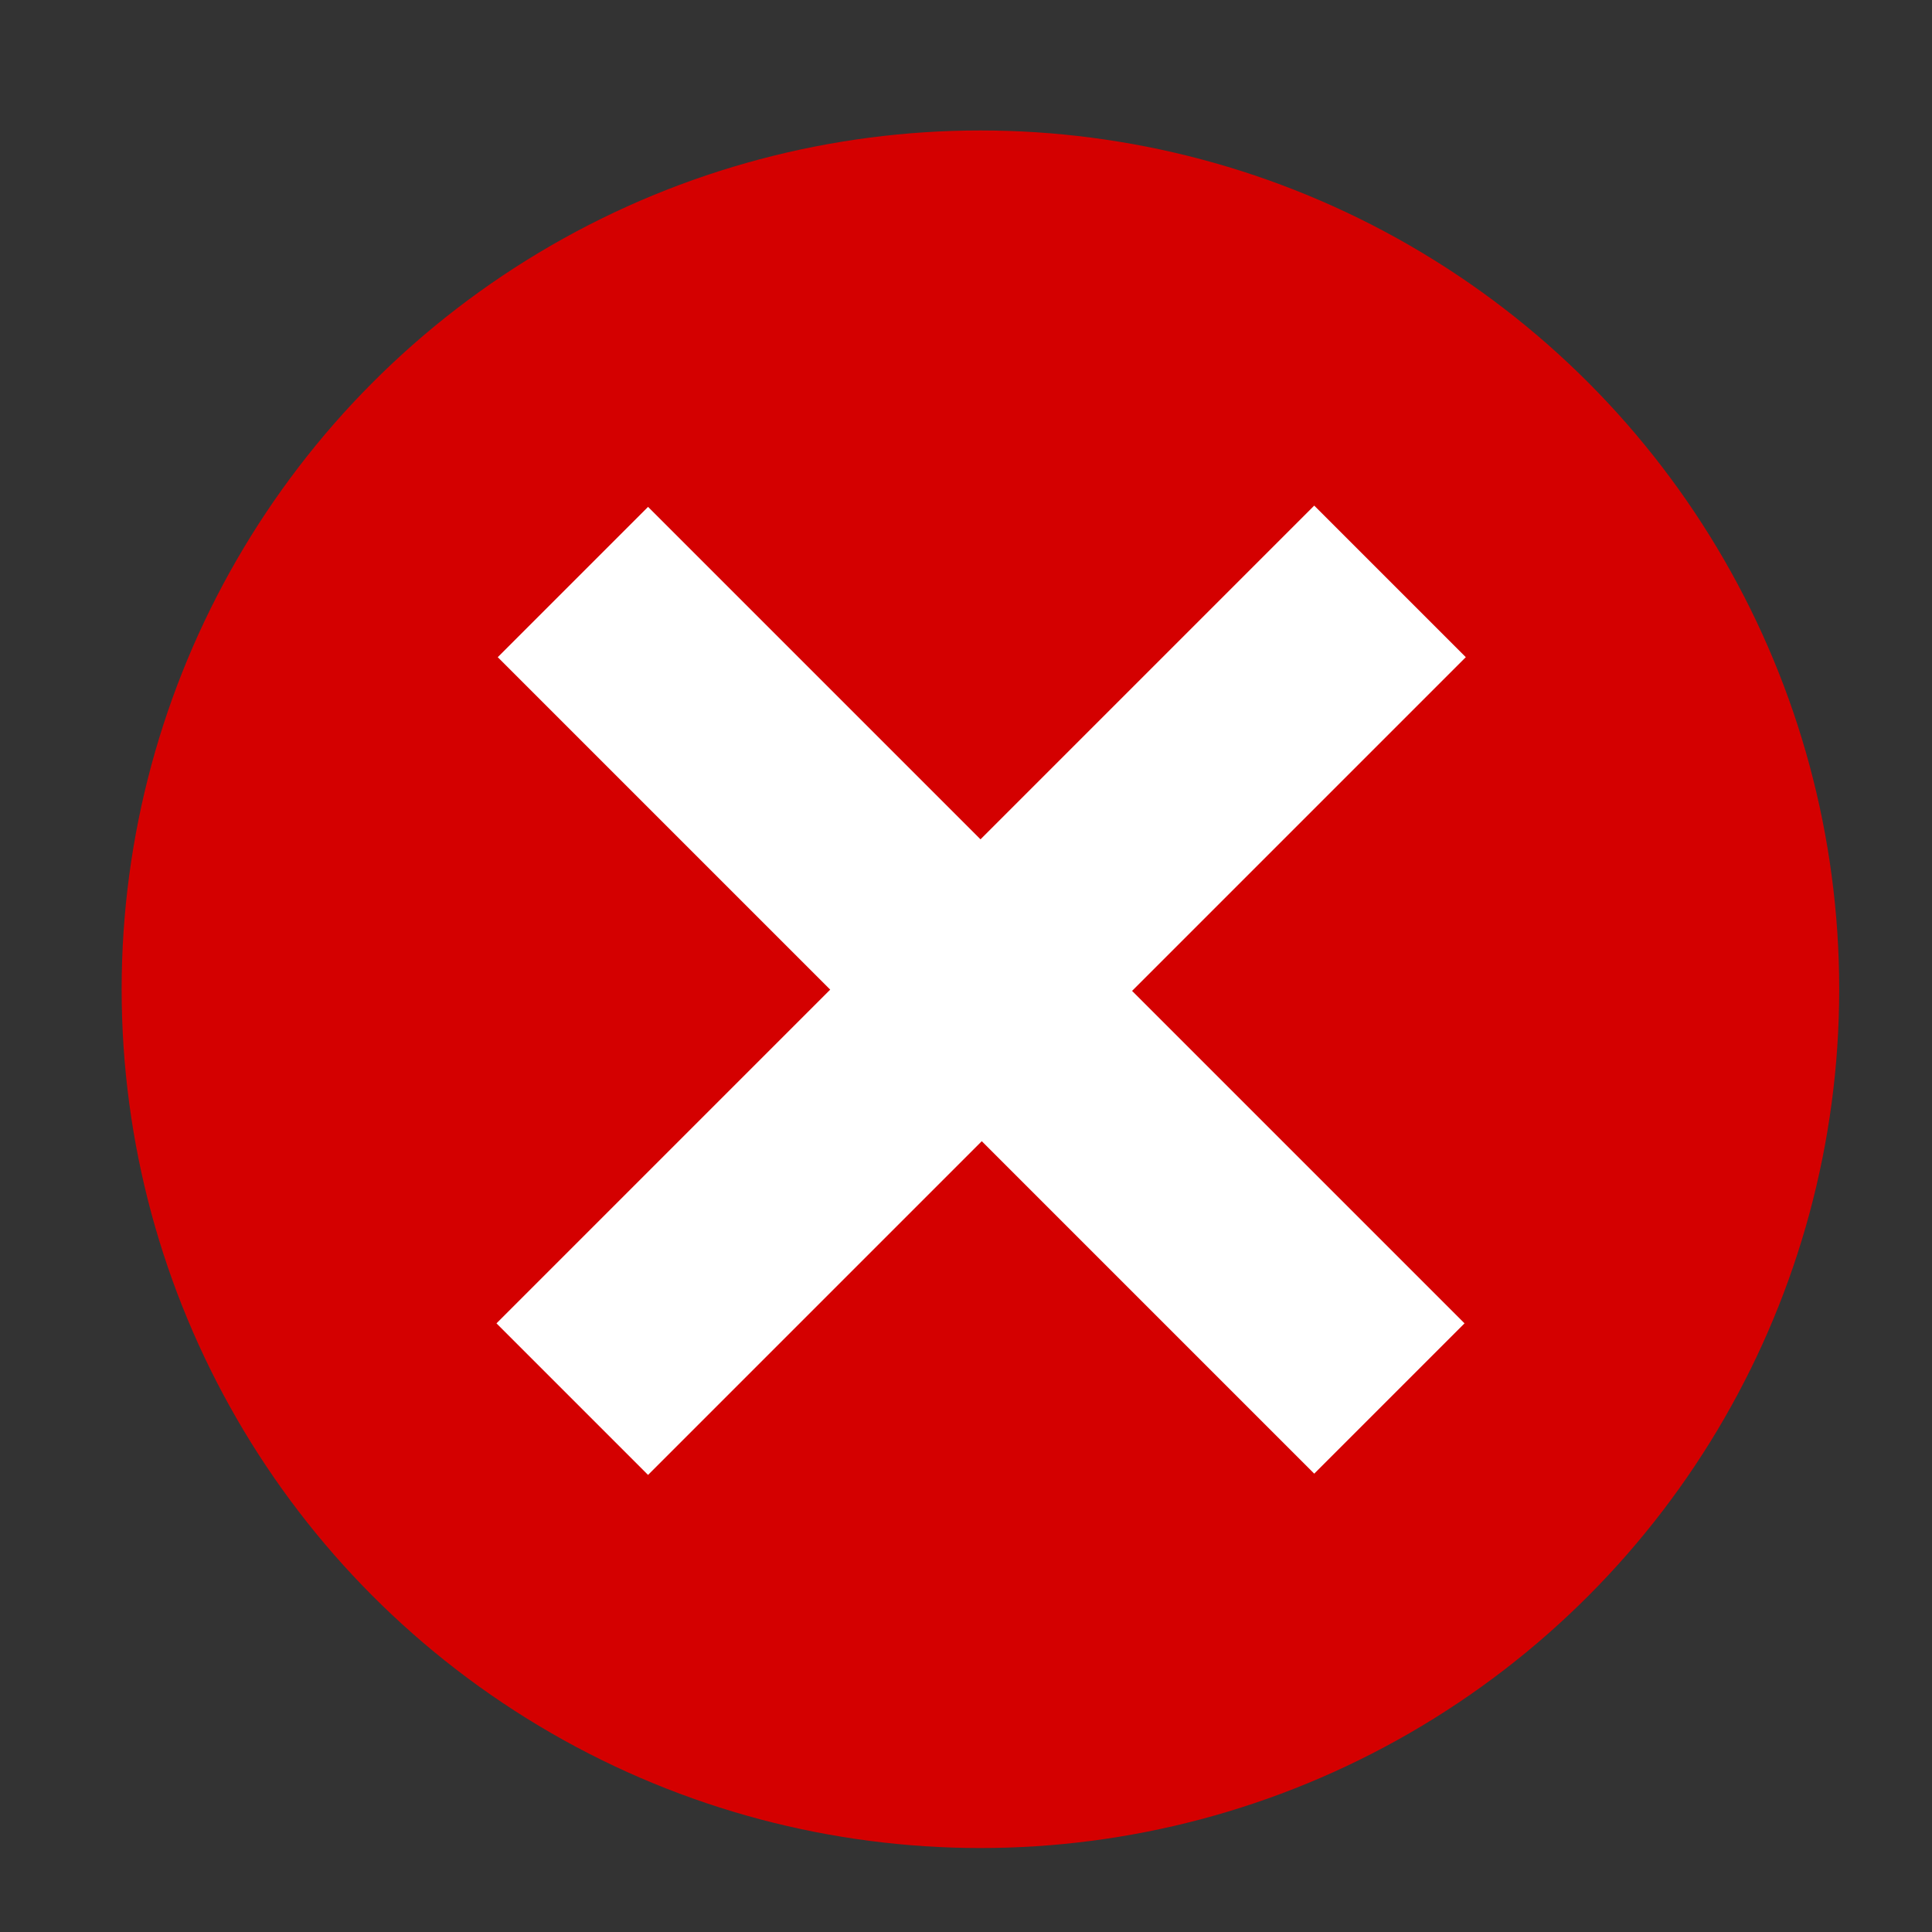 <?xml version="1.0" encoding="UTF-8" standalone="no"?>
<!-- Created with Inkscape (http://www.inkscape.org/) -->

<svg
   xmlns:dc="http://purl.org/dc/elements/1.1/"
   xmlns:cc="http://creativecommons.org/ns#"
   xmlns:rdf="http://www.w3.org/1999/02/22-rdf-syntax-ns#"
   xmlns:svg="http://www.w3.org/2000/svg"
   xmlns="http://www.w3.org/2000/svg"
   xmlns:sodipodi="http://sodipodi.sourceforge.net/DTD/sodipodi-0.dtd"
   xmlns:inkscape="http://www.inkscape.org/namespaces/inkscape"
   width="128"
   height="128"
   viewBox="0 0 128 128"
   id="svg4481"
   version="1.1"
   inkscape:version="0.91 r13725"
   sodipodi:docname="no.svg">
  <rect x="0" y="0" width="128" height="128" fill="#333333" stroke="none"/>
  <defs
     id="defs4483">
    <clipPath
       clipPathUnits="userSpaceOnUse"
       id="clipPath18">
      <path
         inkscape:connector-curvature="0"
         d="m 0,9.988 340,0 0,720 -340,0 0,-720 z"
         id="path20" />
    </clipPath>
    <clipPath
       clipPathUnits="userSpaceOnUse"
       id="clipPath18-4">
      <path
         inkscape:connector-curvature="0"
         d="M 0,6 210,6 210,266 0,266 0,6 Z"
         id="path20-76" />
    </clipPath>
    <clipPath
       clipPathUnits="userSpaceOnUse"
       id="clipPath18-4-5">
      <path
         inkscape:connector-curvature="0"
         d="M 0,6 210,6 210,266 0,266 0,6 Z"
         id="path20-76-6" />
    </clipPath>
    <clipPath
       clipPathUnits="userSpaceOnUse"
       id="clipPath18-6">
      <path
         inkscape:connector-curvature="0"
         d="m 0,4.422 200,0 0,200 -200,0 0,-200 z"
         id="path20-0" />
    </clipPath>
    <clipPath
       clipPathUnits="userSpaceOnUse"
       id="clipPath18-9-9-0-4-3">
      <path
         inkscape:connector-curvature="0"
         d="m 0,4.559 370,0 0,350 -370,0 0,-350 z"
         id="path20-9-9-7-31-8" />
    </clipPath>
    <clipPath
       clipPathUnits="userSpaceOnUse"
       id="clipPath18-9-9-0-4-3-0">
      <path
         inkscape:connector-curvature="0"
         d="m 0,4.559 370,0 0,350 -370,0 0,-350 z"
         id="path20-9-9-7-31-8-1" />
    </clipPath>
    <clipPath
       clipPathUnits="userSpaceOnUse"
       id="clipPath18-9-9-0-4-3-1">
      <path
         inkscape:connector-curvature="0"
         d="m 0,4.559 370,0 0,350 -370,0 0,-350 z"
         id="path20-9-9-7-31-8-4" />
    </clipPath>
    <clipPath
       clipPathUnits="userSpaceOnUse"
       id="clipPath18-9-9-0-4-3-0-2">
      <path
         inkscape:connector-curvature="0"
         d="m 0,4.559 370,0 0,350 -370,0 0,-350 z"
         id="path20-9-9-7-31-8-1-6" />
    </clipPath>
  </defs>
  <sodipodi:namedview
     id="base"
     pagecolor="#ffffff"
     bordercolor="#666666"
     borderopacity="1.0"
     inkscape:pageopacity="0.0"
     inkscape:pageshadow="2"
     inkscape:zoom="1.951449"
     inkscape:cx="29.511794"
     inkscape:cy="25.571458"
     inkscape:document-units="px"
     inkscape:current-layer="g3752"
     showgrid="false"
     units="px"
     inkscape:window-width="1920"
     inkscape:window-height="1032"
     inkscape:window-x="0"
     inkscape:window-y="0"
     inkscape:window-maximized="1" />
  <g
     inkscape:label="Calque 1"
     inkscape:groupmode="layer"
     id="layer1"
     transform="translate(0,-924.362)">
    <g
       transform="matrix(1.565,0,0,1.565,392.939,-938.277)"
       id="g17188">
      <g
         id="g19391"
         transform="translate(-266.297,275)"
         inkscape:export-filename="/data/www/lespanisses.fr/_www/themes/default/img/facebook1.png"
         inkscape:export-xdpi="105"
         inkscape:export-ydpi="105" />
    </g>
    <g
       id="g4148"
       transform="matrix(1.363,0,0,1.363,-4.165,-379.013)">
      <g
         transform="matrix(0.765,0,0,0.765,-706.103,882.415)"
         style="display:inline"
         id="g3752">
        <circle
           style="fill:#d40000;fill-opacity:1;stroke:none"
           id="path17081-2"
           cx="989.301"
           cy="159.379"
           r="54.567" />
        <g
           transform="matrix(2.072,2.072,-2.072,2.072,-1274.201,-3394.829)"
           id="text5931"
           style="font-style:normal;font-weight:normal;font-size:40px;line-height:125%;font-family:sans-serif;letter-spacing:0px;word-spacing:0px;fill:#ffffff;fill-opacity:1;stroke:none;stroke-width:1px;stroke-linecap:butt;stroke-linejoin:miter;stroke-opacity:1">
          <path
             inkscape:connector-curvature="0"
             id="path5936"
             style="font-style:normal;font-variant:normal;font-weight:bold;font-stretch:normal;font-family:sans-serif;-inkscape-font-specification:'sans-serif Bold';fill:#ffffff"
             d="m 1406.238,298.93 0,10.234 10.195,0 0,4.609 -10.195,0 0,10.234 -4.648,0 0,-10.234 -10.195,0 0,-4.609 10.195,0 0,-10.234 4.648,0 z" />
        </g>
      </g>
    </g>
  </g>
</svg>
